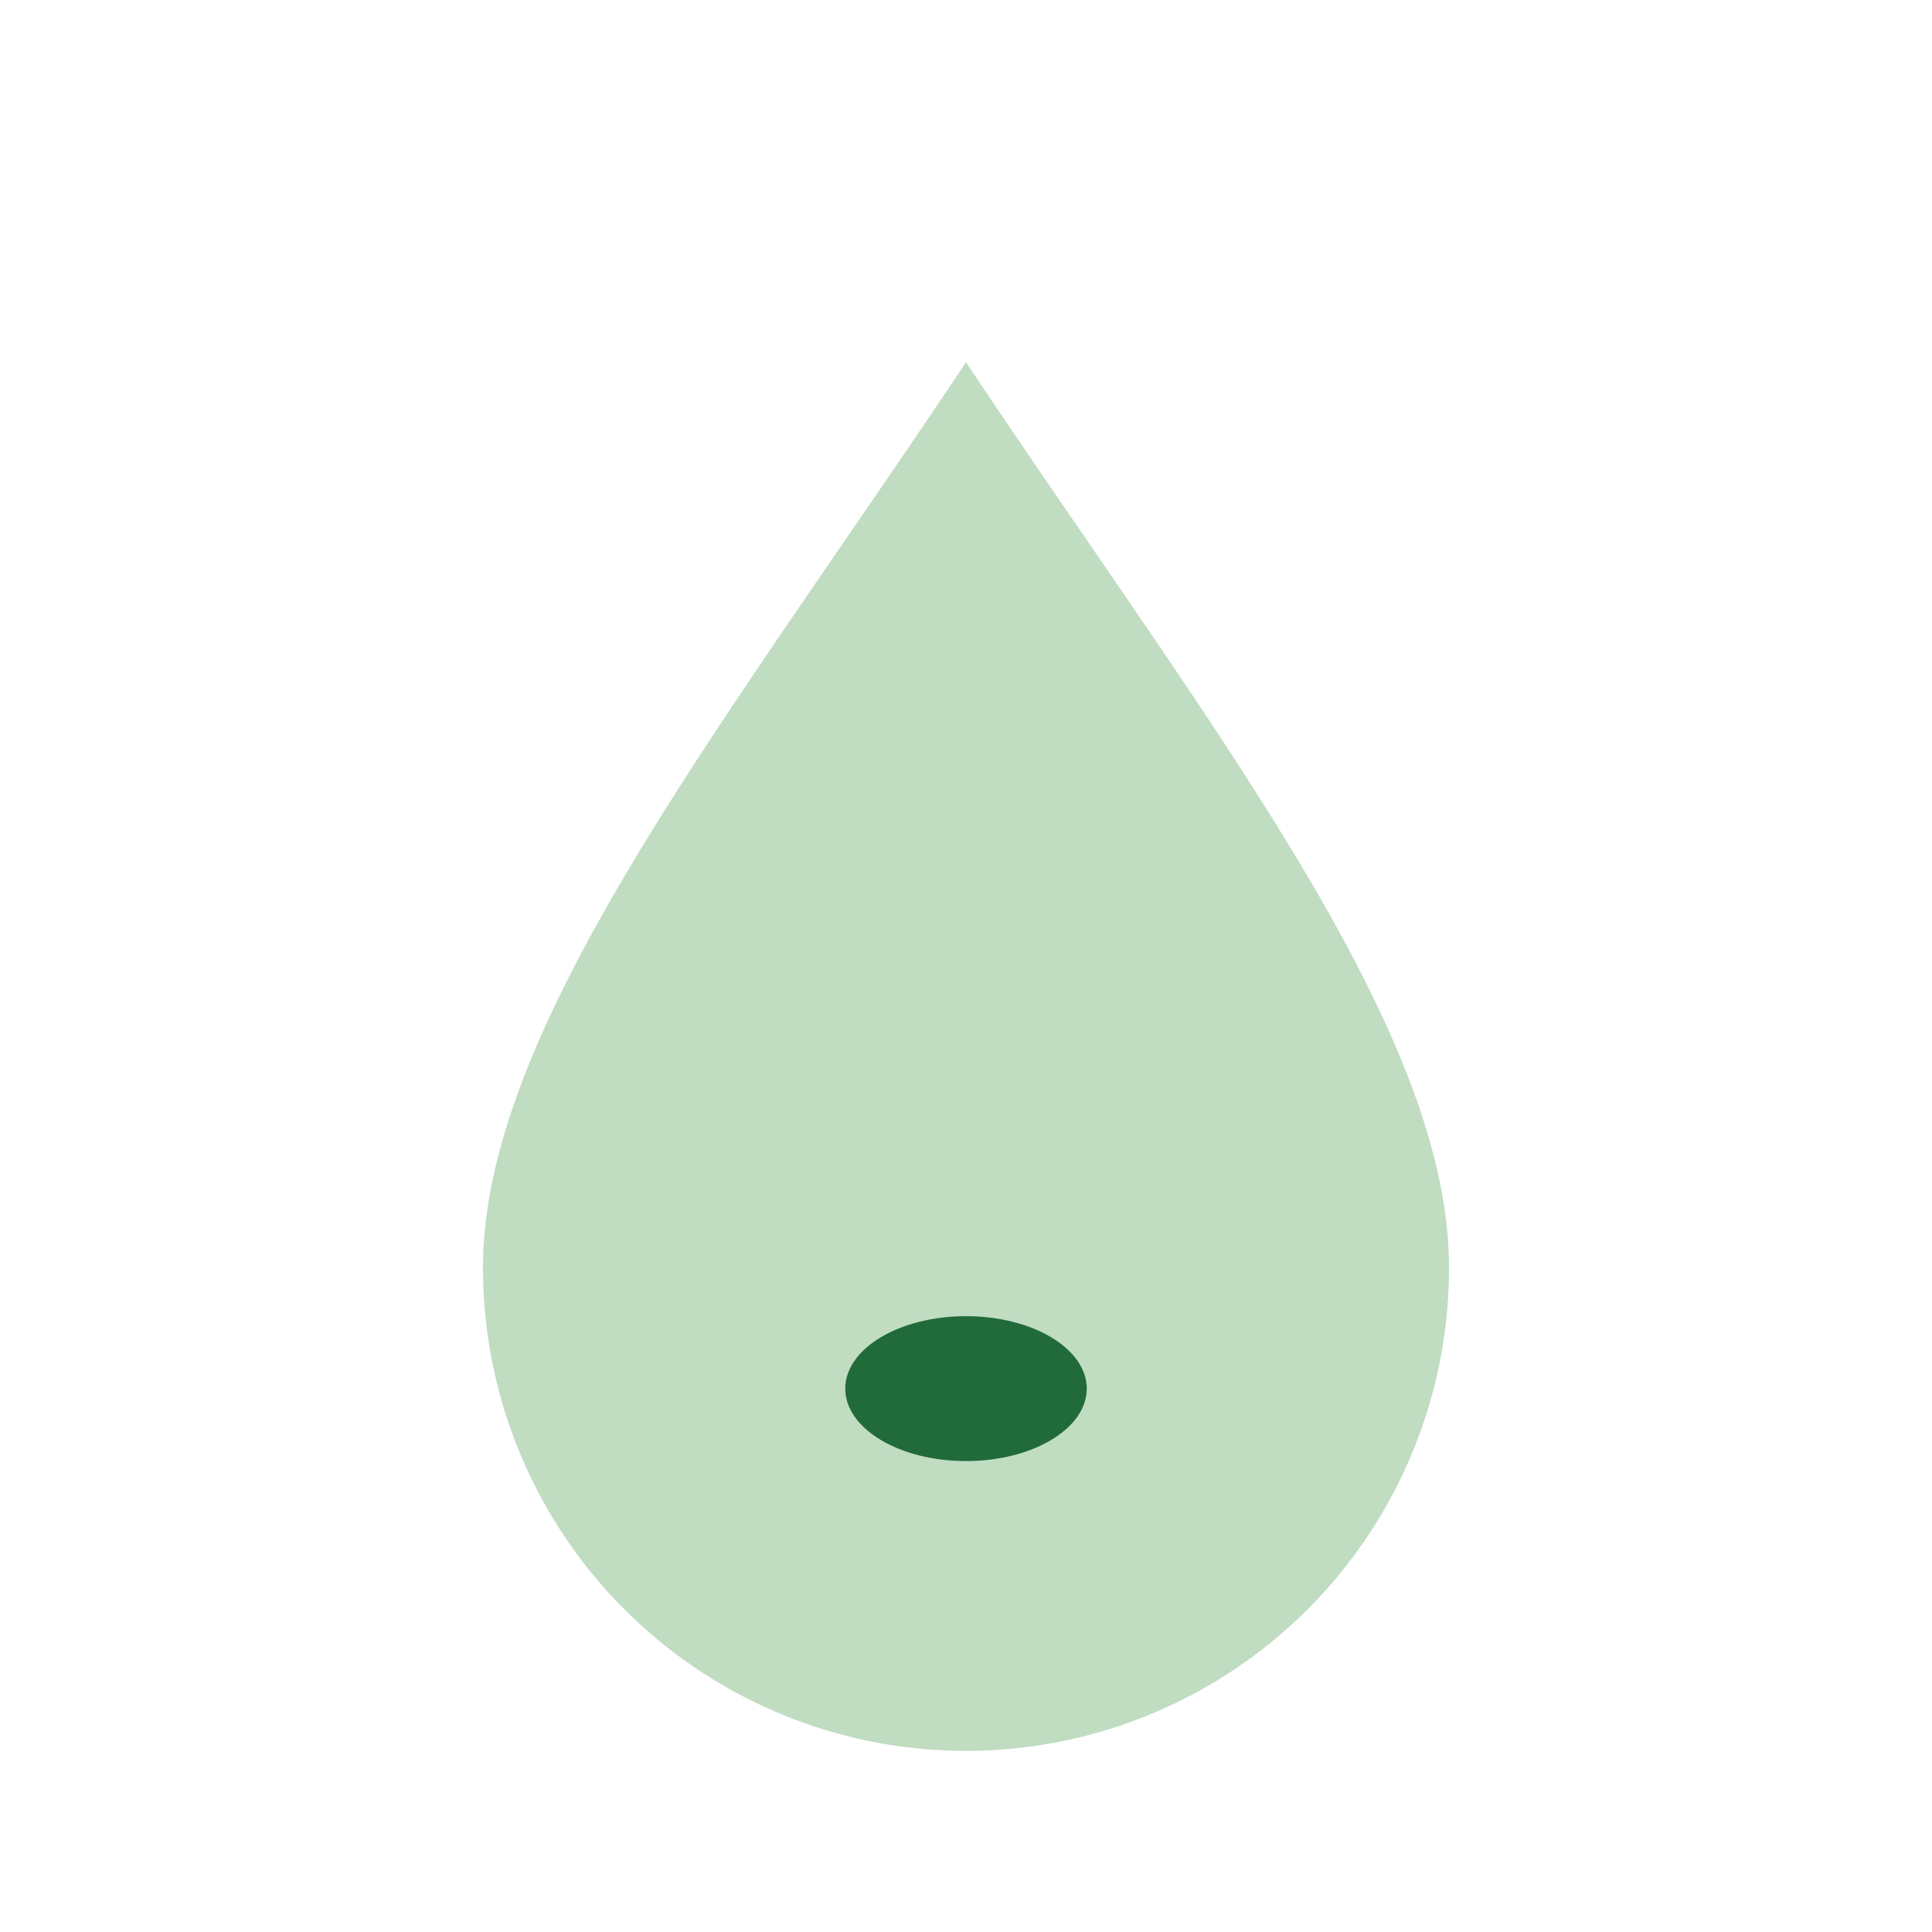 <?xml version="1.0" encoding="UTF-8"?>
<svg xmlns="http://www.w3.org/2000/svg" width="32" height="32" viewBox="0 0 32 32"><path d="M16 6c4 6 8 11 8 15a8 8 0 1 1-16 0c0-4 4-9 8-15z" fill="#C0DCC1"/><ellipse cx="16" cy="23" rx="2" ry="1.2" fill="#216B3A"/></svg>
